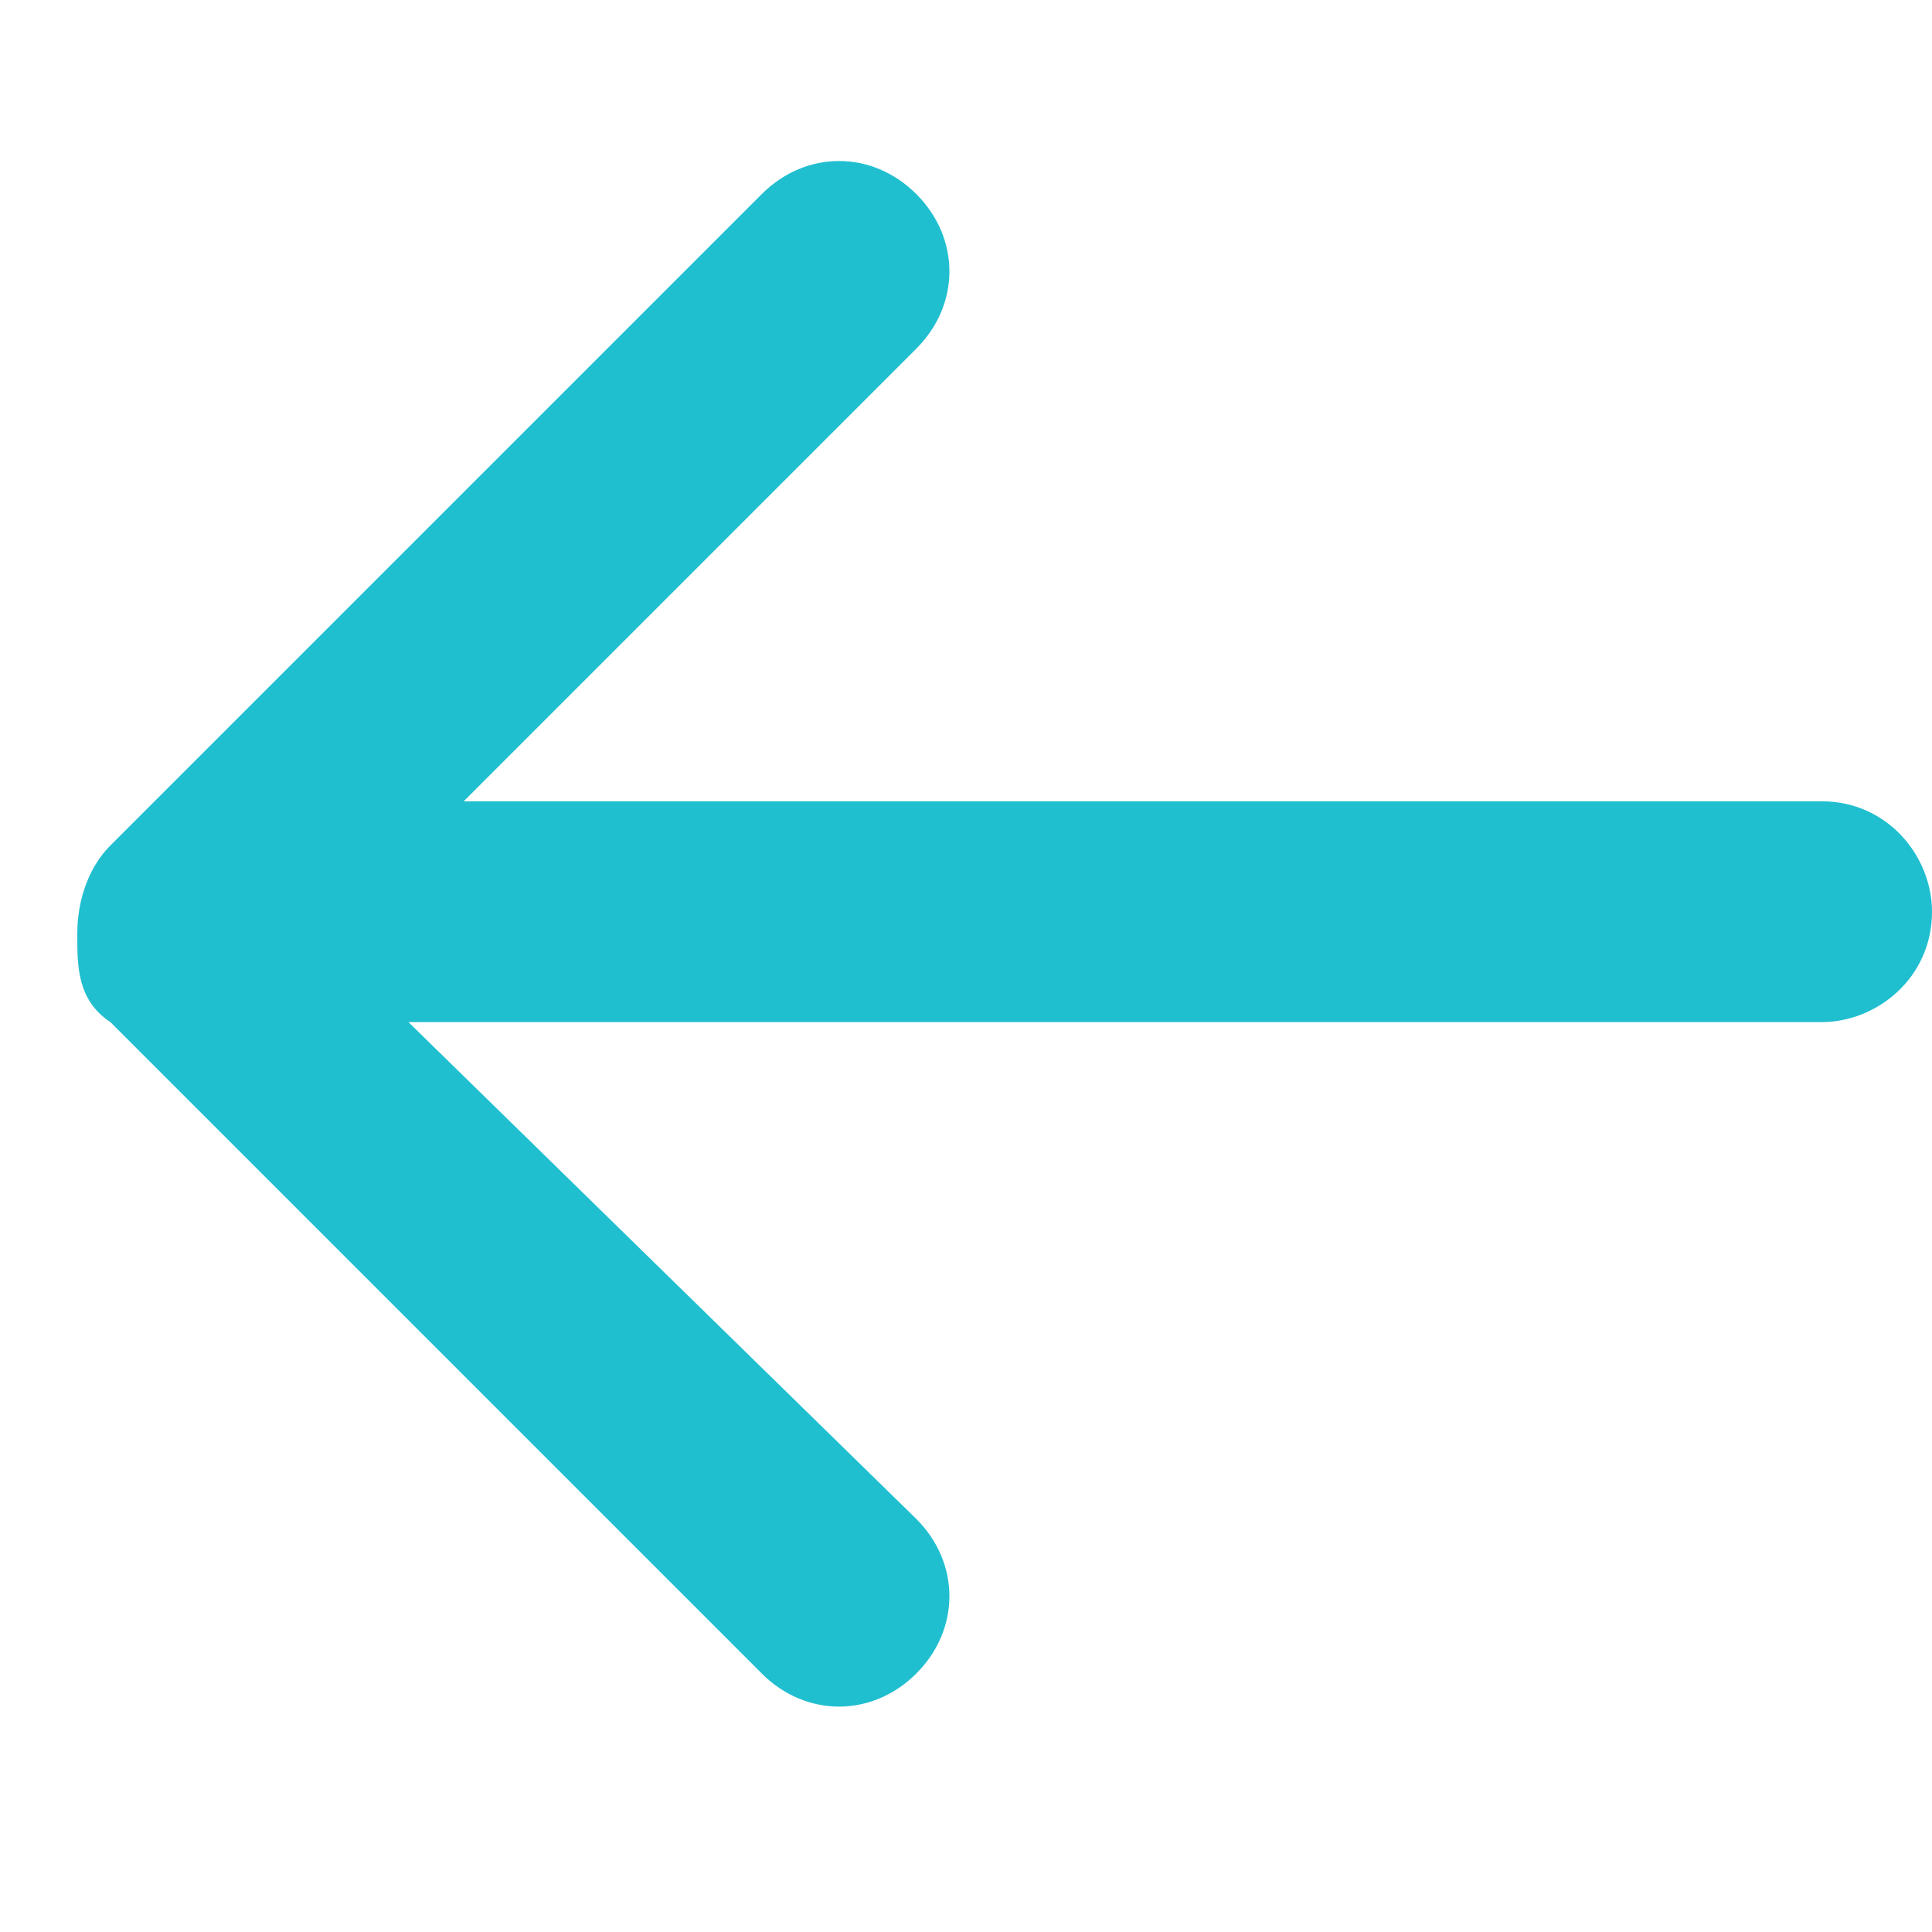 <?xml version="1.0" encoding="UTF-8"?>
<svg width="24px" height="24px" viewBox="0 0 24 24" version="1.1" xmlns="http://www.w3.org/2000/svg" xmlns:xlink="http://www.w3.org/1999/xlink">
    <title>ico_back</title>
    <g id="Page-1" stroke="none" stroke-width="1" fill="none" fill-rule="evenodd">
        <g id="4-2-公司-媒体报道详情页面" transform="translate(-200, -712)" fill-rule="nonzero">
            <g id="ico_back" transform="translate(200, 712)">
                <rect id="Rectangle" fill="#000000" opacity="0" x="0" y="0" width="24" height="24"></rect>
                <path d="M5.074,12.697 L22.629,12.697 C23.314,12.697 24,12.149 24,11.326 C24,10.64 23.451,9.954 22.629,9.954 L5.76,9.954 L11.383,4.331 C11.931,3.783 11.931,2.96 11.383,2.411 C10.834,1.863 10.011,1.863 9.463,2.411 L1.371,10.503 C1.097,10.777 0.96,11.189 0.96,11.6 C0.96,12.011 0.96,12.423 1.371,12.697 L9.463,20.789 C10.011,21.337 10.834,21.337 11.383,20.789 C11.931,20.24 11.931,19.417 11.383,18.869 L5.074,12.697 Z" id="Path" fill="#20BFD0"></path>
            </g>
        </g>
    </g>
</svg>